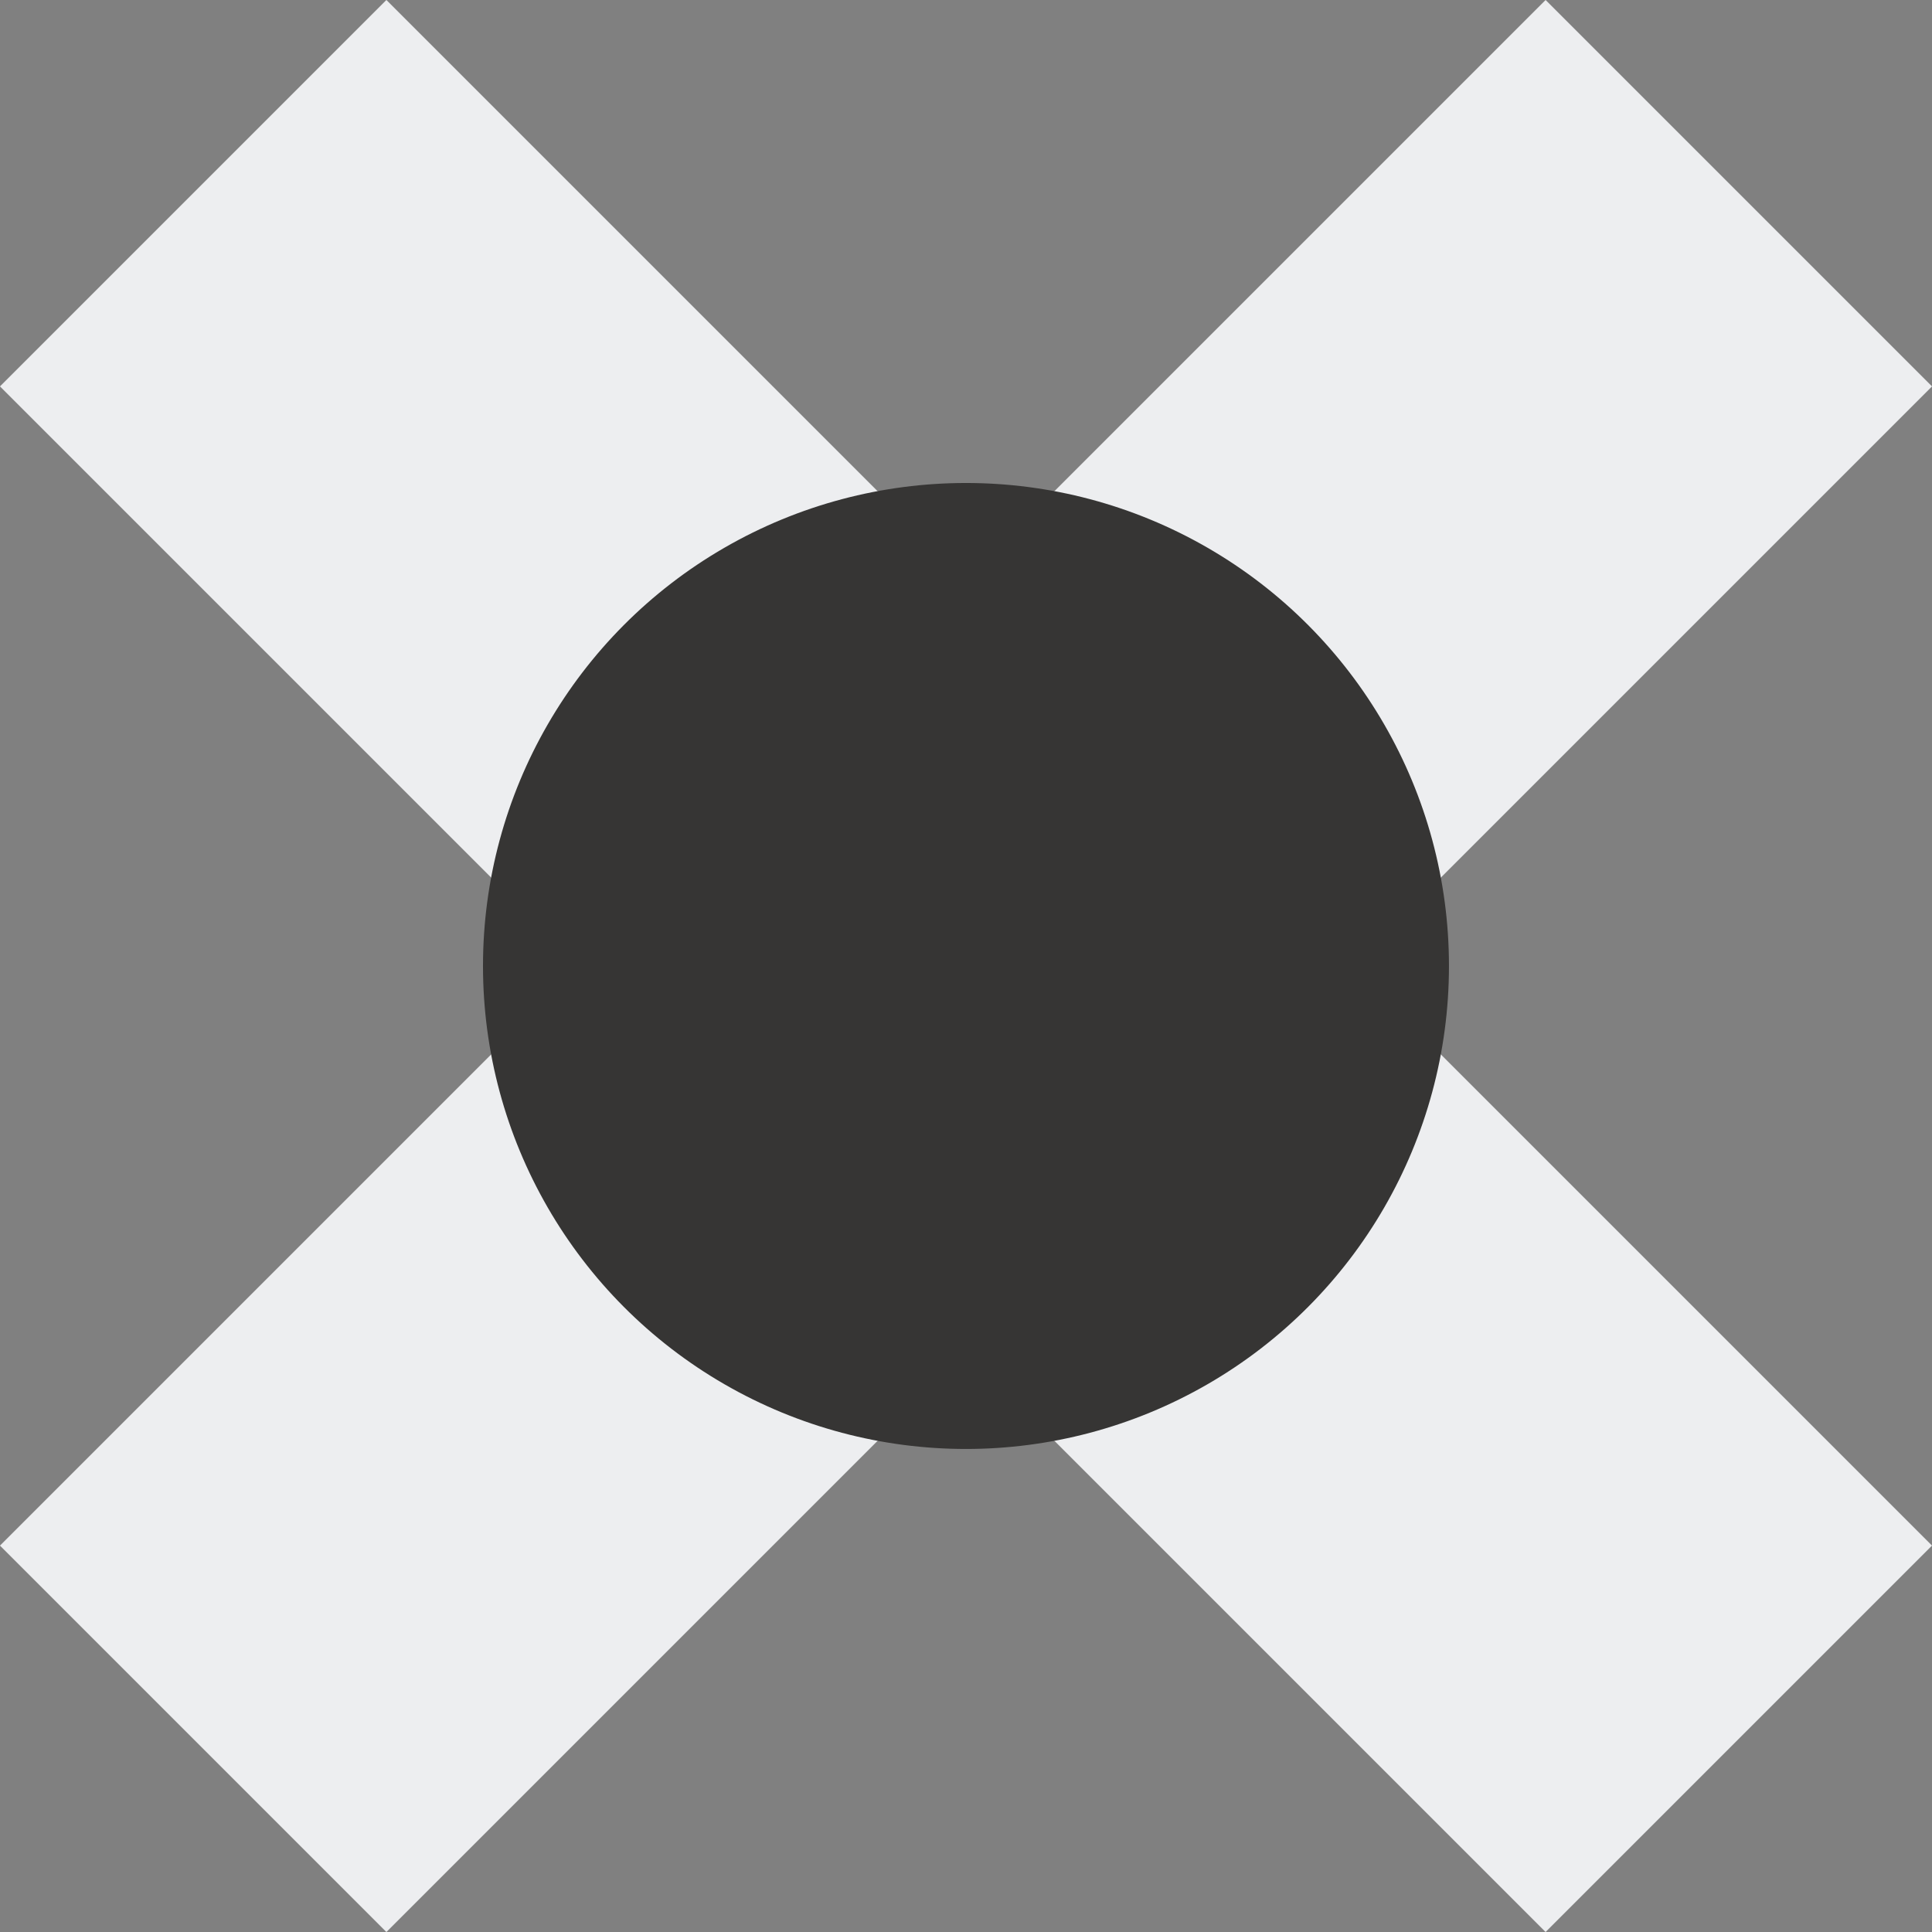 <svg xmlns="http://www.w3.org/2000/svg" width="49.245" height="49.245" viewBox="0 0 49.245 49.245">
  <rect x="0" y="0" width="49.245" height="49.245" fill="#808080" stroke="none"/>
  <g id="Grupo_46" data-name="Grupo 46" transform="translate(-858.047 515.294)">
    <g id="Grupo_7" data-name="Grupo 7" transform="translate(858.047 -515.294)">
      <rect id="Rectángulo_20" data-name="Rectángulo 20" width="13.929" height="55.715" transform="translate(39.396 0) rotate(45)" fill="#edeef0"/>
      <rect id="Rectángulo_21" data-name="Rectángulo 21" width="13.929" height="55.715" transform="translate(49.245 39.396) rotate(135)" fill="#edeef0"/>
    </g>
    <circle id="Elipse_12" data-name="Elipse 12" cx="12.311" cy="12.311" r="12.311" transform="translate(870.358 -502.983)" fill="#363534"/>
  </g>
</svg>

